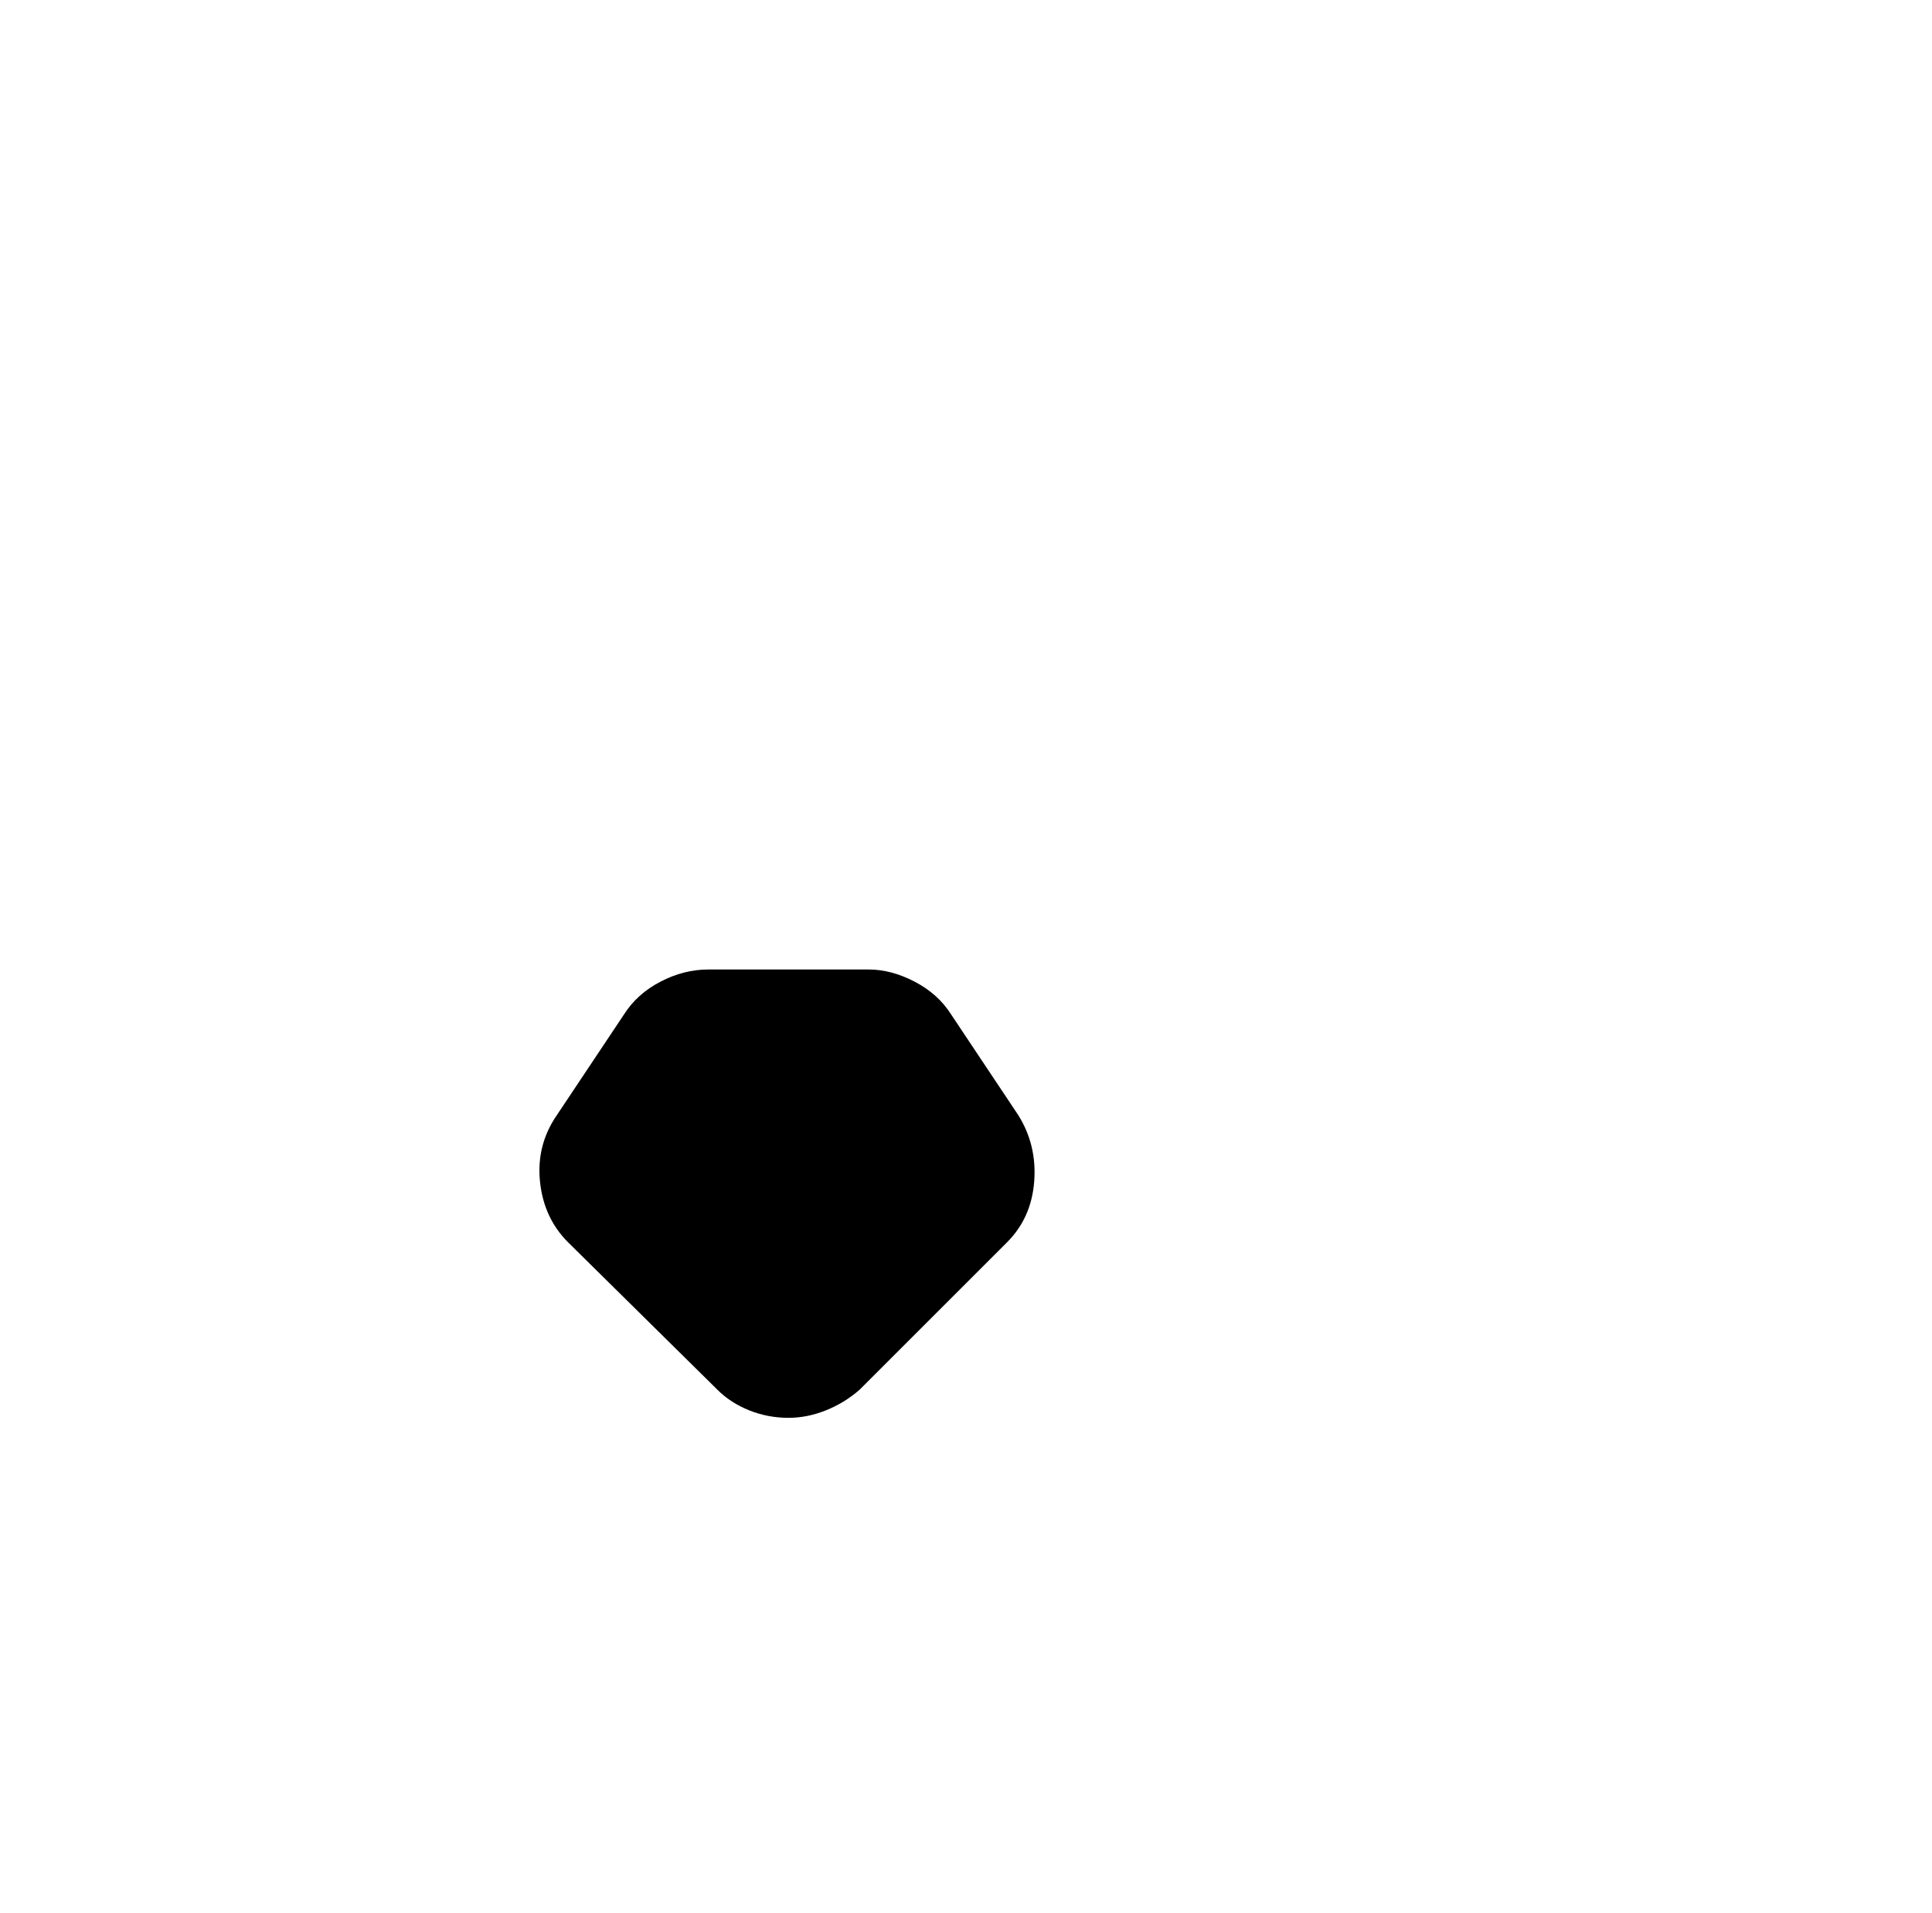 <?xml version="1.0" standalone="no"?>
<!DOCTYPE svg PUBLIC "-//W3C//DTD SVG 1.1//EN" "http://www.w3.org/Graphics/SVG/1.1/DTD/svg11.dtd" >
<svg xmlns="http://www.w3.org/2000/svg" xmlns:xlink="http://www.w3.org/1999/xlink" version="1.1" viewBox="-10 0 1034 1024">
   <path fill="currentColor"
d="M535 597l-36 -54q-7 -11 -19.5 -17.5t-24.5 -6.5h-86q-13 0 -25.5 6.5t-19.5 17.5l-36 54q-11 16 -9 35.5t15 32.5l80 79q7 7 17 11t21 4q10 0 20 -4t18 -11l79 -79q13 -13 14.5 -32.5t-8.5 -35.5v0z" />
</svg>
